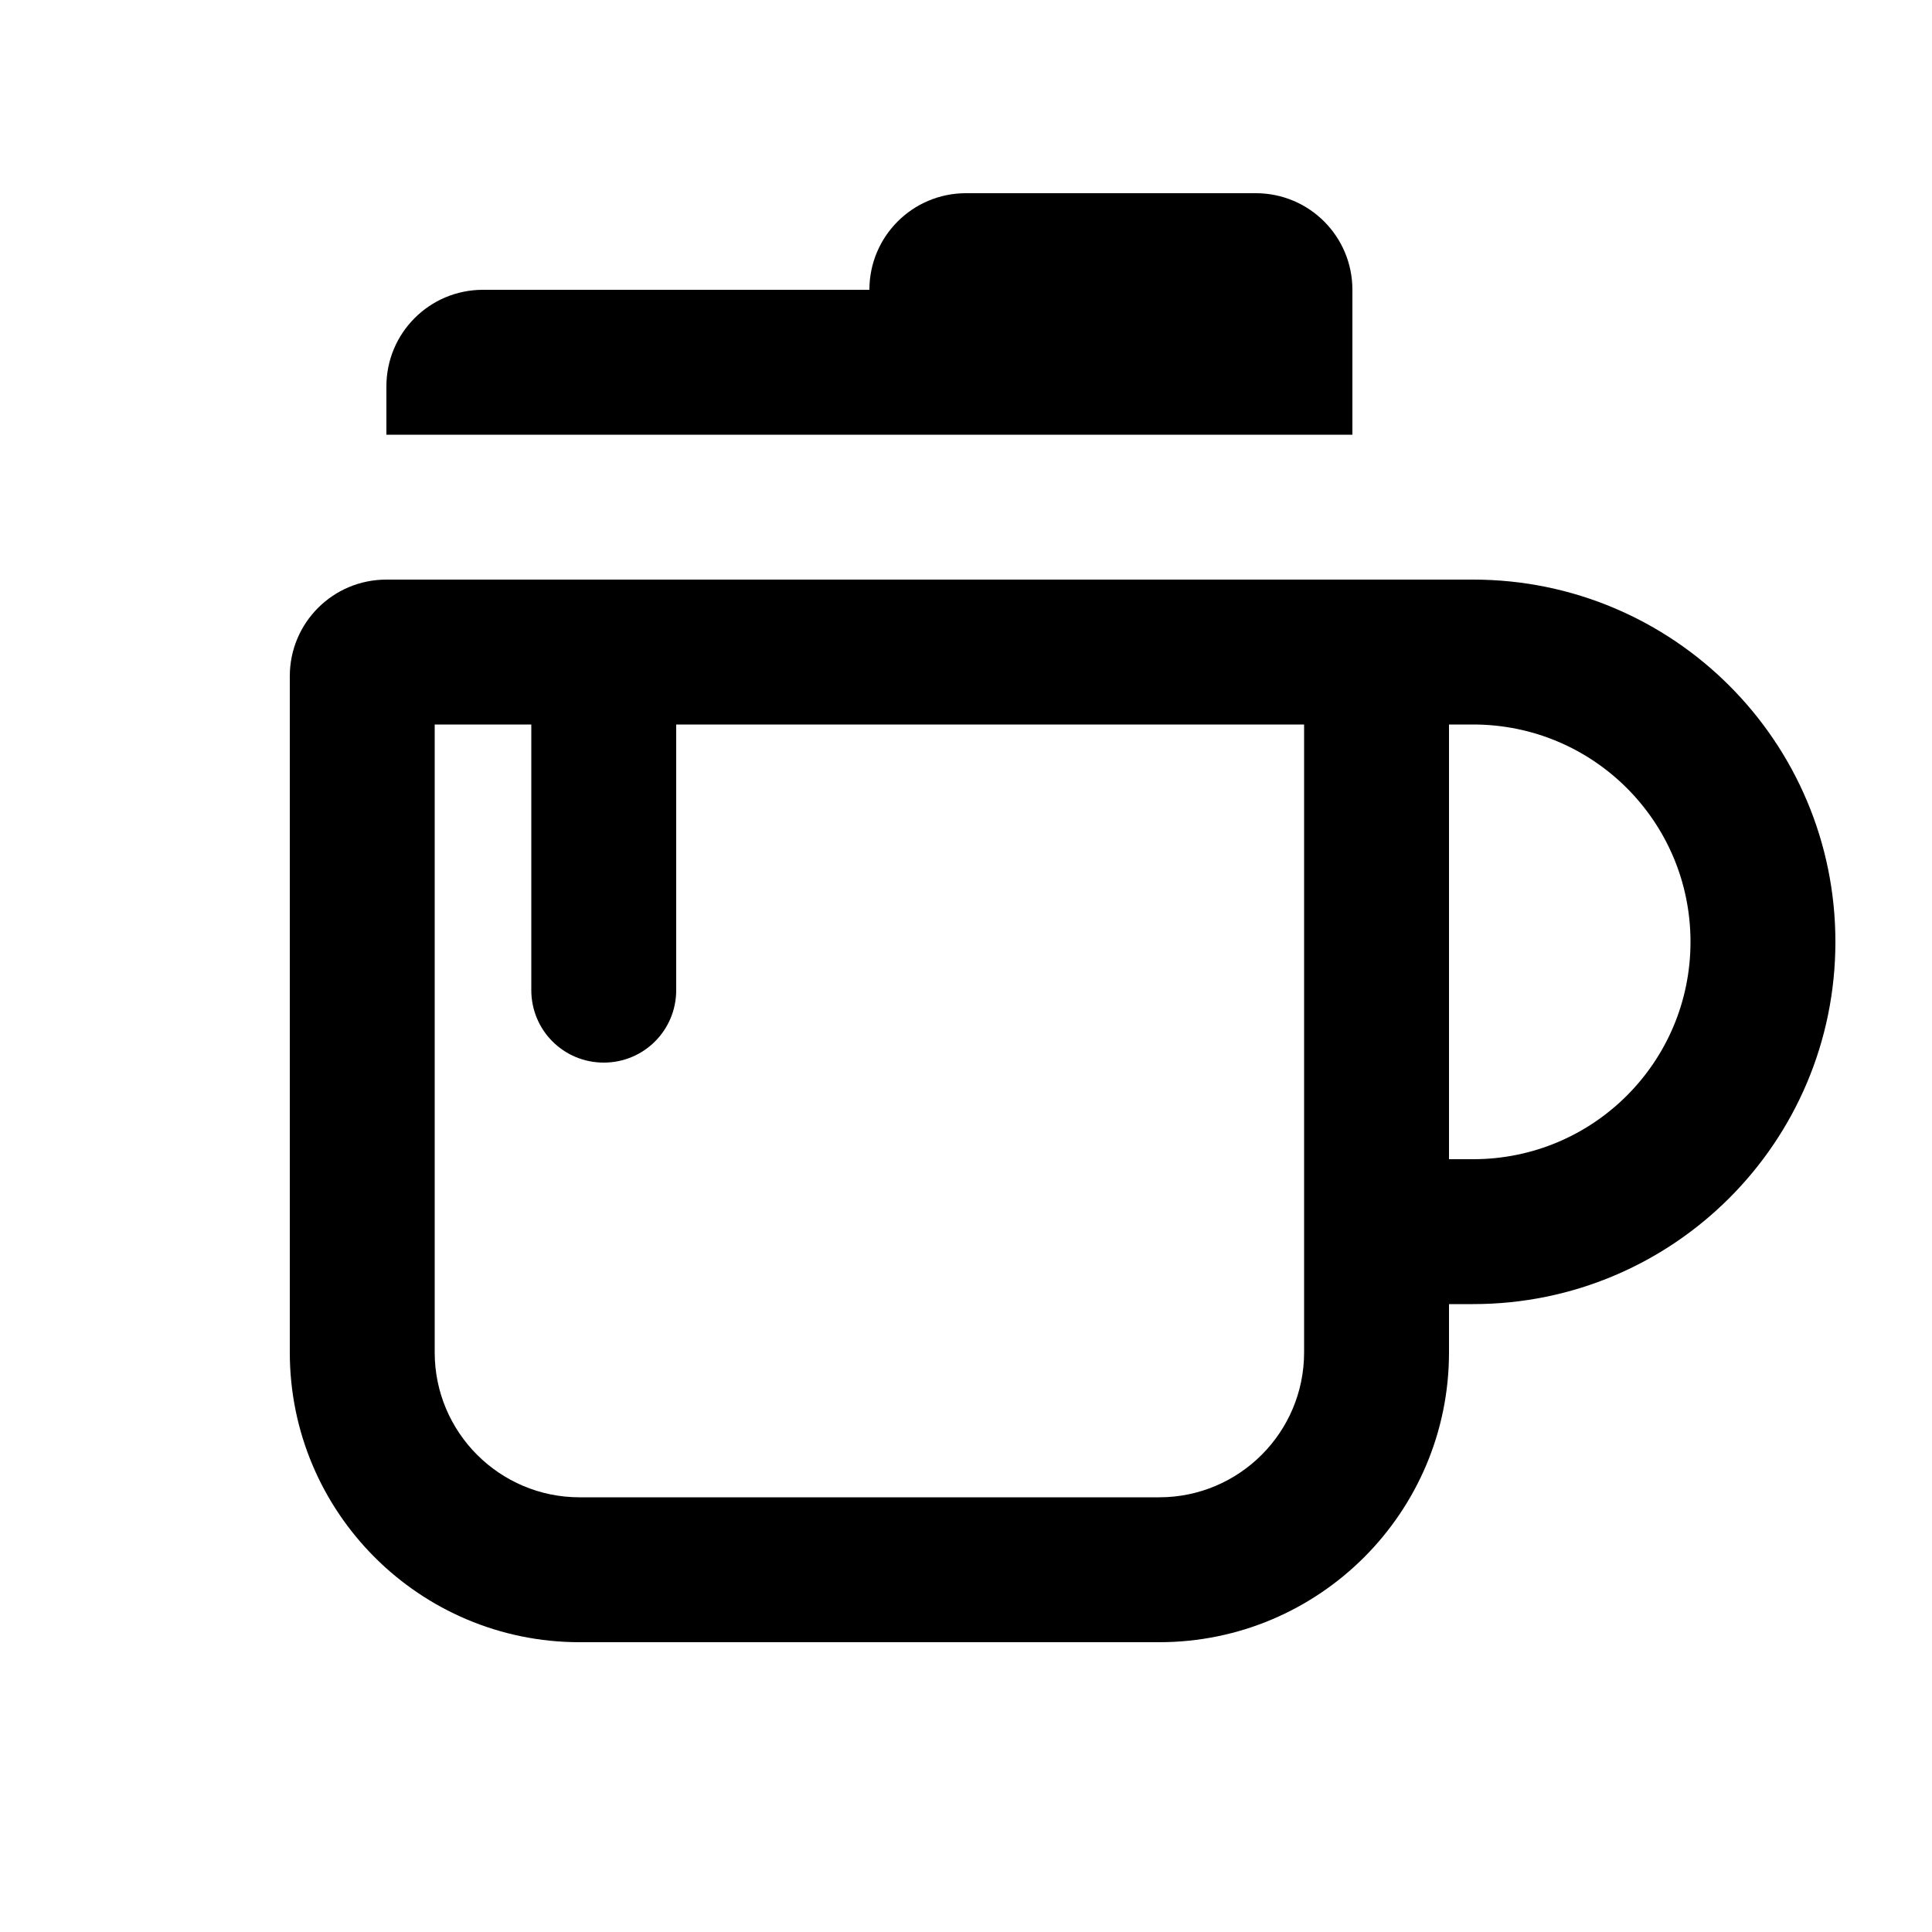 <svg xmlns="http://www.w3.org/2000/svg" viewBox="0 0 640 640"><!--! Font Awesome Pro 7.1.0 by @fontawesome - https://fontawesome.com License - https://fontawesome.com/license (Commercial License) Copyright 2025 Fonticons, Inc. --><path fill="currentColor" d="M320 64L416 64C433.7 64 448 78.3 448 96L448 144L128 144L128 128C128 110.3 142.3 96 160 96L288 96C288 78.3 302.3 64 320 64zM144 448C144 474.5 165.5 496 192 496L384 496C410.5 496 432 474.5 432 448L432 240L224 240L224 328C224 341.3 213.3 352 200 352C186.7 352 176 341.3 176 328L176 240L144 240L144 448zM480 240L480 384L488 384C527.8 384 560 351.8 560 312C560 272.2 527.8 240 488 240L480 240zM480 432L480 448C480 501 437 544 384 544L192 544C139 544 96 501 96 448L96 224C96 206.3 110.3 192 128 192L488 192C554.3 192 608 245.7 608 312C608 378.3 554.3 432 488 432L480 432z"/></svg>